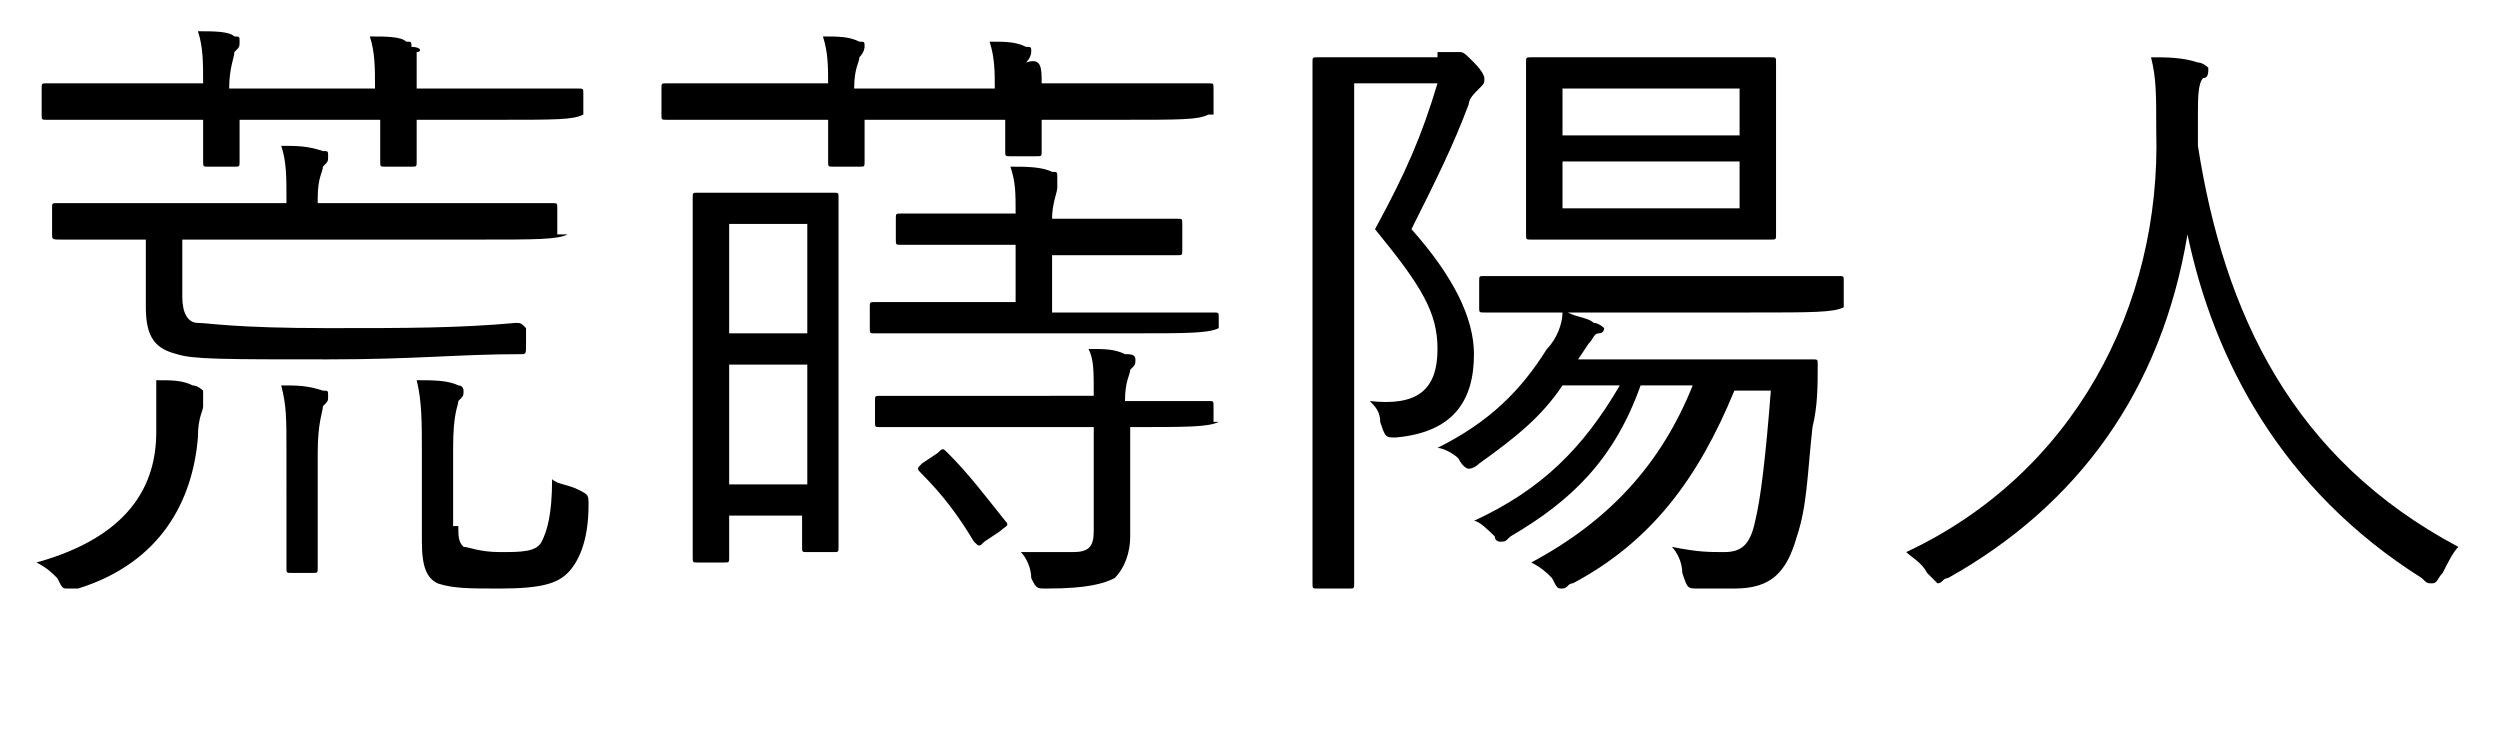<?xml version="1.0" encoding="utf-8"?>
<!-- Generator: Adobe Illustrator 25.2.1, SVG Export Plug-In . SVG Version: 6.00 Build 0)  -->
<svg version="1.1" id="レイヤー_1" xmlns="http://www.w3.org/2000/svg" xmlns:xlink="http://www.w3.org/1999/xlink" x="0px"
	 y="0px" viewBox="0 0 48 14.2" style="enable-background:new 0 0 48 14.2;" xml:space="preserve">
<style type="text/css">
	.st0{enable-background:new    ;}
</style>
<g class="st0">
	<path d="M3.9,7.8c0,0.1-0.1,0.2-0.1,0.6c-0.1,1.2-0.7,2.4-2.3,2.9c-0.1,0-0.1,0-0.2,0c-0.1,0-0.1,0-0.2-0.2C1,11,0.9,10.9,0.7,10.8
		C2.5,10.3,3,9.3,3,8.3c0-0.5,0-0.7,0-1c0.3,0,0.5,0,0.7,0.1c0.1,0,0.2,0.1,0.2,0.1C3.9,7.6,3.9,7.7,3.9,7.8z M11.2,2.2
		C11.2,2.3,11.2,2.3,11.2,2.2C11,2.3,10.7,2.3,9.5,2.3H8c0,0.6,0,0.8,0,0.8c0,0.1,0,0.1-0.1,0.1H7.4c-0.1,0-0.1,0-0.1-0.1
		c0-0.1,0-0.3,0-0.8H4.6c0,0.6,0,0.8,0,0.8c0,0.1,0,0.1-0.1,0.1H4c-0.1,0-0.1,0-0.1-0.1c0-0.1,0-0.3,0-0.8H2.5c-1.2,0-1.6,0-1.6,0
		c-0.1,0-0.1,0-0.1-0.1V1.7c0-0.1,0-0.1,0.1-0.1c0.1,0,0.5,0,1.6,0h1.4c0-0.4,0-0.7-0.1-1c0.3,0,0.6,0,0.7,0.1c0.1,0,0.1,0,0.1,0.1
		c0,0.1,0,0.1-0.1,0.2c0,0.1-0.1,0.3-0.1,0.7h2.8c0-0.4,0-0.7-0.1-1c0.3,0,0.6,0,0.7,0.1c0.1,0,0.1,0,0.1,0.1C8.1,0.9,8.1,1,8,1
		C8,1.1,8,1.3,8,1.7h1.5c1.2,0,1.6,0,1.6,0c0.1,0,0.1,0,0.1,0.1V2.2z M10.9,4.5C10.9,4.6,10.9,4.6,10.9,4.5
		c-0.2,0.1-0.6,0.1-1.7,0.1H3.5v1.1c0,0.3,0.1,0.5,0.3,0.5c0.2,0,0.7,0.1,2.5,0.1c1.5,0,2.5,0,3.6-0.1c0.1,0,0.1,0,0.2,0.1l0,0.3
		c0,0.2,0,0.2-0.1,0.2C8.8,6.8,8,6.9,6.3,6.9c-2,0-2.6,0-2.9-0.1C3,6.7,2.8,6.5,2.8,5.9V4.6h0c-1.2,0-1.6,0-1.6,0C1,4.6,1,4.6,1,4.5
		V4c0-0.1,0-0.1,0.1-0.1c0.1,0,0.4,0,1.6,0h2.8V3.8c0-0.4,0-0.7-0.1-1c0.3,0,0.5,0,0.8,0.1c0.1,0,0.1,0,0.1,0.1c0,0.1,0,0.1-0.1,0.2
		c0,0.1-0.1,0.2-0.1,0.6v0.1h2.9c1.2,0,1.6,0,1.6,0c0.1,0,0.1,0,0.1,0.1V4.5z M5.5,8.7c0-0.7,0-0.9-0.1-1.3c0.3,0,0.5,0,0.8,0.1
		c0.1,0,0.1,0,0.1,0.1c0,0.1,0,0.1-0.1,0.2c0,0.1-0.1,0.3-0.1,0.9v0.9c0,0.9,0,1.2,0,1.3c0,0.1,0,0.1-0.1,0.1H5.6
		c-0.1,0-0.1,0-0.1-0.1c0-0.1,0-0.4,0-1.3V8.7z M8.8,10.1c0,0.2,0,0.3,0.1,0.4c0.1,0,0.3,0.1,0.7,0.1c0.4,0,0.7,0,0.8-0.2
		c0.1-0.2,0.2-0.5,0.2-1.2c0.1,0.1,0.3,0.1,0.5,0.2c0.2,0.1,0.2,0.1,0.2,0.3c0,0.7-0.2,1.1-0.4,1.3c-0.2,0.2-0.5,0.3-1.3,0.3
		c-0.6,0-0.9,0-1.2-0.1c-0.2-0.1-0.3-0.3-0.3-0.8V8.7c0-0.6,0-1-0.1-1.4c0.3,0,0.6,0,0.8,0.1c0.1,0,0.1,0.1,0.1,0.1
		c0,0.1,0,0.1-0.1,0.2c0,0.1-0.1,0.2-0.1,0.9V10.1z"/>
	<path d="M23.2,2.2C23.2,2.3,23.2,2.3,23.2,2.2c-0.2,0.1-0.5,0.1-1.7,0.1H20c0,0.4,0,0.5,0,0.6c0,0.1,0,0.1-0.1,0.1h-0.5
		c-0.1,0-0.1,0-0.1-0.1c0,0,0-0.2,0-0.6h-2.7c0,0.5,0,0.7,0,0.8c0,0.1,0,0.1-0.1,0.1H16c-0.1,0-0.1,0-0.1-0.1c0-0.1,0-0.3,0-0.8
		h-1.5c-1.1,0-1.5,0-1.6,0c-0.1,0-0.1,0-0.1-0.1V1.7c0-0.1,0-0.1,0.1-0.1c0.1,0,0.4,0,1.6,0h1.5c0-0.3,0-0.6-0.1-0.9
		c0.3,0,0.5,0,0.7,0.1c0.1,0,0.1,0,0.1,0.1c0,0,0,0.1-0.1,0.2c0,0.1-0.1,0.2-0.1,0.6h2.7c0-0.3,0-0.6-0.1-0.9c0.3,0,0.5,0,0.7,0.1
		c0.1,0,0.1,0,0.1,0.1c0,0,0,0.1-0.1,0.2C20,1.1,20,1.3,20,1.6h1.6c1.1,0,1.5,0,1.6,0c0.1,0,0.1,0,0.1,0.1V2.2z M16.1,7.6
		c0,2.4,0,2.8,0,2.9c0,0.1,0,0.1-0.1,0.1h-0.5c-0.1,0-0.1,0-0.1-0.1V9.9H14v0.8c0,0.1,0,0.1-0.1,0.1h-0.5c-0.1,0-0.1,0-0.1-0.1
		c0-0.1,0-0.5,0-2.9V6c0-1.8,0-2.2,0-2.2c0-0.1,0-0.1,0.1-0.1c0.1,0,0.3,0,0.9,0h0.8c0.7,0,0.9,0,0.9,0c0.1,0,0.1,0,0.1,0.1
		c0,0.1,0,0.5,0,2V7.6z M15.5,4.3H14v2.1h1.5V4.3z M15.5,7H14v2.3h1.5V7z M23.4,6.3C23.4,6.4,23.4,6.4,23.4,6.3
		c-0.2,0.1-0.6,0.1-1.7,0.1h-3.3c-1.2,0-1.6,0-1.6,0c-0.1,0-0.1,0-0.1-0.1V5.9c0-0.1,0-0.1,0.1-0.1c0.1,0,0.5,0,1.6,0h1.1V4.7h-0.7
		c-1.1,0-1.4,0-1.5,0c-0.1,0-0.1,0-0.1-0.1V4.2c0-0.1,0-0.1,0.1-0.1c0.1,0,0.4,0,1.5,0h0.7c0-0.4,0-0.6-0.1-0.9c0.3,0,0.6,0,0.8,0.1
		c0.1,0,0.1,0,0.1,0.1c0,0,0,0.1,0,0.2c0,0.1-0.1,0.3-0.1,0.6h0.9c1.1,0,1.4,0,1.5,0c0.1,0,0.1,0,0.1,0.1v0.5c0,0.1,0,0.1-0.1,0.1
		c-0.1,0-0.4,0-1.5,0h-0.9v1.1h1.5c1.2,0,1.6,0,1.6,0c0.1,0,0.1,0,0.1,0.1V6.3z M23.4,8.1C23.4,8.2,23.4,8.2,23.4,8.1
		c-0.2,0.1-0.6,0.1-1.7,0.1h0v0.6c0,0.5,0,1,0,1.5c0,0.3-0.1,0.6-0.3,0.8c-0.2,0.1-0.5,0.2-1.3,0.2c-0.2,0-0.2,0-0.3-0.2
		c0-0.2-0.1-0.4-0.2-0.5c0.4,0,0.7,0,1,0c0.3,0,0.4-0.1,0.4-0.4v-2h-2.5c-1.2,0-1.6,0-1.6,0c-0.1,0-0.1,0-0.1-0.1V7.7
		c0-0.1,0-0.1,0.1-0.1c0.1,0,0.5,0,1.6,0H21c0-0.5,0-0.7-0.1-0.9c0.3,0,0.5,0,0.7,0.1c0.1,0,0.2,0,0.2,0.1s0,0.1-0.1,0.2
		c0,0.1-0.1,0.2-0.1,0.6h0c1.1,0,1.5,0,1.6,0c0.1,0,0.1,0,0.1,0.1V8.1z M18,8.7c0.1-0.1,0.1-0.1,0.2,0c0.4,0.4,0.7,0.8,1.1,1.3
		c0.1,0.1,0,0.1-0.1,0.2l-0.3,0.2c-0.1,0.1-0.1,0.1-0.2,0c-0.3-0.5-0.6-0.9-1-1.3c-0.1-0.1-0.1-0.1,0-0.2L18,8.7z"/>
	<path d="M27.6,1c0.1,0,0.2,0,0.3,0c0,0,0.1,0,0.1,0c0.1,0,0.1,0,0.3,0.2c0.2,0.2,0.2,0.3,0.2,0.3c0,0.1,0,0.1-0.1,0.2
		c-0.1,0.1-0.2,0.2-0.2,0.3c-0.3,0.8-0.6,1.4-1.1,2.4c0.8,0.9,1.2,1.7,1.2,2.4c0,0.9-0.4,1.5-1.5,1.6c-0.2,0-0.2,0-0.3-0.3
		c0-0.2-0.1-0.3-0.2-0.4c0.9,0.1,1.3-0.2,1.3-1c0-0.7-0.3-1.2-1.2-2.3c0.6-1.1,0.9-1.8,1.2-2.8H26v7.1c0,1.7,0,2.4,0,2.5
		c0,0.1,0,0.1-0.1,0.1h-0.6c-0.1,0-0.1,0-0.1-0.1c0-0.1,0-0.8,0-2.5V3.7c0-1.7,0-2.5,0-2.5c0-0.1,0-0.1,0.1-0.1c0.1,0,0.3,0,0.9,0
		H27.6z M35.4,5.9C35.4,6,35.4,6,35.4,5.9C35.2,6,34.8,6,33.6,6h-3.5c0.2,0.1,0.4,0.1,0.5,0.2c0.1,0,0.2,0.1,0.2,0.1s0,0.1-0.1,0.1
		c-0.1,0-0.1,0.1-0.2,0.2l-0.2,0.3h3.1c1,0,1.3,0,1.4,0c0.1,0,0.1,0,0.1,0.1c0,0.4,0,0.8-0.1,1.2c-0.1,0.9-0.1,1.5-0.3,2.1
		c-0.2,0.7-0.5,1-1.2,1c-0.3,0-0.5,0-0.7,0c-0.2,0-0.2,0-0.3-0.3c0-0.2-0.1-0.4-0.2-0.5c0.5,0.1,0.7,0.1,1,0.1
		c0.3,0,0.5-0.1,0.6-0.6c0.1-0.4,0.2-1.2,0.3-2.5h-0.7c-0.7,1.7-1.6,2.9-3.1,3.7c-0.1,0-0.1,0.1-0.2,0.1c-0.1,0-0.1,0-0.2-0.2
		c-0.1-0.1-0.2-0.2-0.4-0.3c1.5-0.8,2.5-1.9,3.1-3.4h-1C31,8.8,30.2,9.6,29,10.3c-0.1,0.1-0.1,0.1-0.2,0.1c0,0-0.1,0-0.1-0.1
		c-0.1-0.1-0.3-0.3-0.4-0.3c1.3-0.6,2.1-1.4,2.8-2.6h-1.1c-0.4,0.6-0.9,1-1.6,1.5C28.3,9,28.2,9,28.2,9c0,0-0.1,0-0.2-0.2
		c-0.1-0.1-0.3-0.2-0.4-0.2c1-0.5,1.6-1.1,2.1-1.9C29.9,6.5,30,6.2,30,6c-1,0-1.4,0-1.5,0c-0.1,0-0.1,0-0.1-0.1V5.4
		c0-0.1,0-0.1,0.1-0.1c0.1,0,0.5,0,1.7,0h3.4c1.2,0,1.6,0,1.7,0c0.1,0,0.1,0,0.1,0.1V5.9z M34.1,3.5c0,0.7,0,0.9,0,1
		c0,0.1,0,0.1-0.1,0.1s-0.4,0-1.4,0h-1.8c-1,0-1.3,0-1.4,0c-0.1,0-0.1,0-0.1-0.1c0-0.1,0-0.3,0-1V2.2c0-0.7,0-1,0-1
		c0-0.1,0-0.1,0.1-0.1c0.1,0,0.4,0,1.4,0h1.8c1,0,1.3,0,1.4,0s0.1,0,0.1,0.1c0,0.1,0,0.3,0,1V3.5z M33.4,1.7h-3.4v0.9h3.4V1.7z
		 M33.4,3.1h-3.4V4h3.4V3.1z"/>
	<path d="M46.9,11c-0.1,0.1-0.1,0.2-0.2,0.2s-0.1,0-0.2-0.1c-2.7-1.7-4-4.2-4.5-6.6c-0.5,3-2.1,5.2-4.6,6.6c-0.1,0-0.1,0.1-0.2,0.1
		c0,0-0.1-0.1-0.2-0.2c-0.1-0.2-0.3-0.3-0.4-0.4c3.2-1.5,4.9-4.7,4.8-8.1c0-0.7,0-1-0.1-1.4c0.3,0,0.6,0,0.9,0.1
		c0.1,0,0.2,0.1,0.2,0.1c0,0.1,0,0.2-0.1,0.2c-0.1,0.1-0.1,0.4-0.1,0.7c0,0.2,0,0.4,0,0.6c0.5,3.2,1.8,6,5,7.7
		C47.1,10.6,47,10.8,46.9,11z"/>
</g>
</svg>

